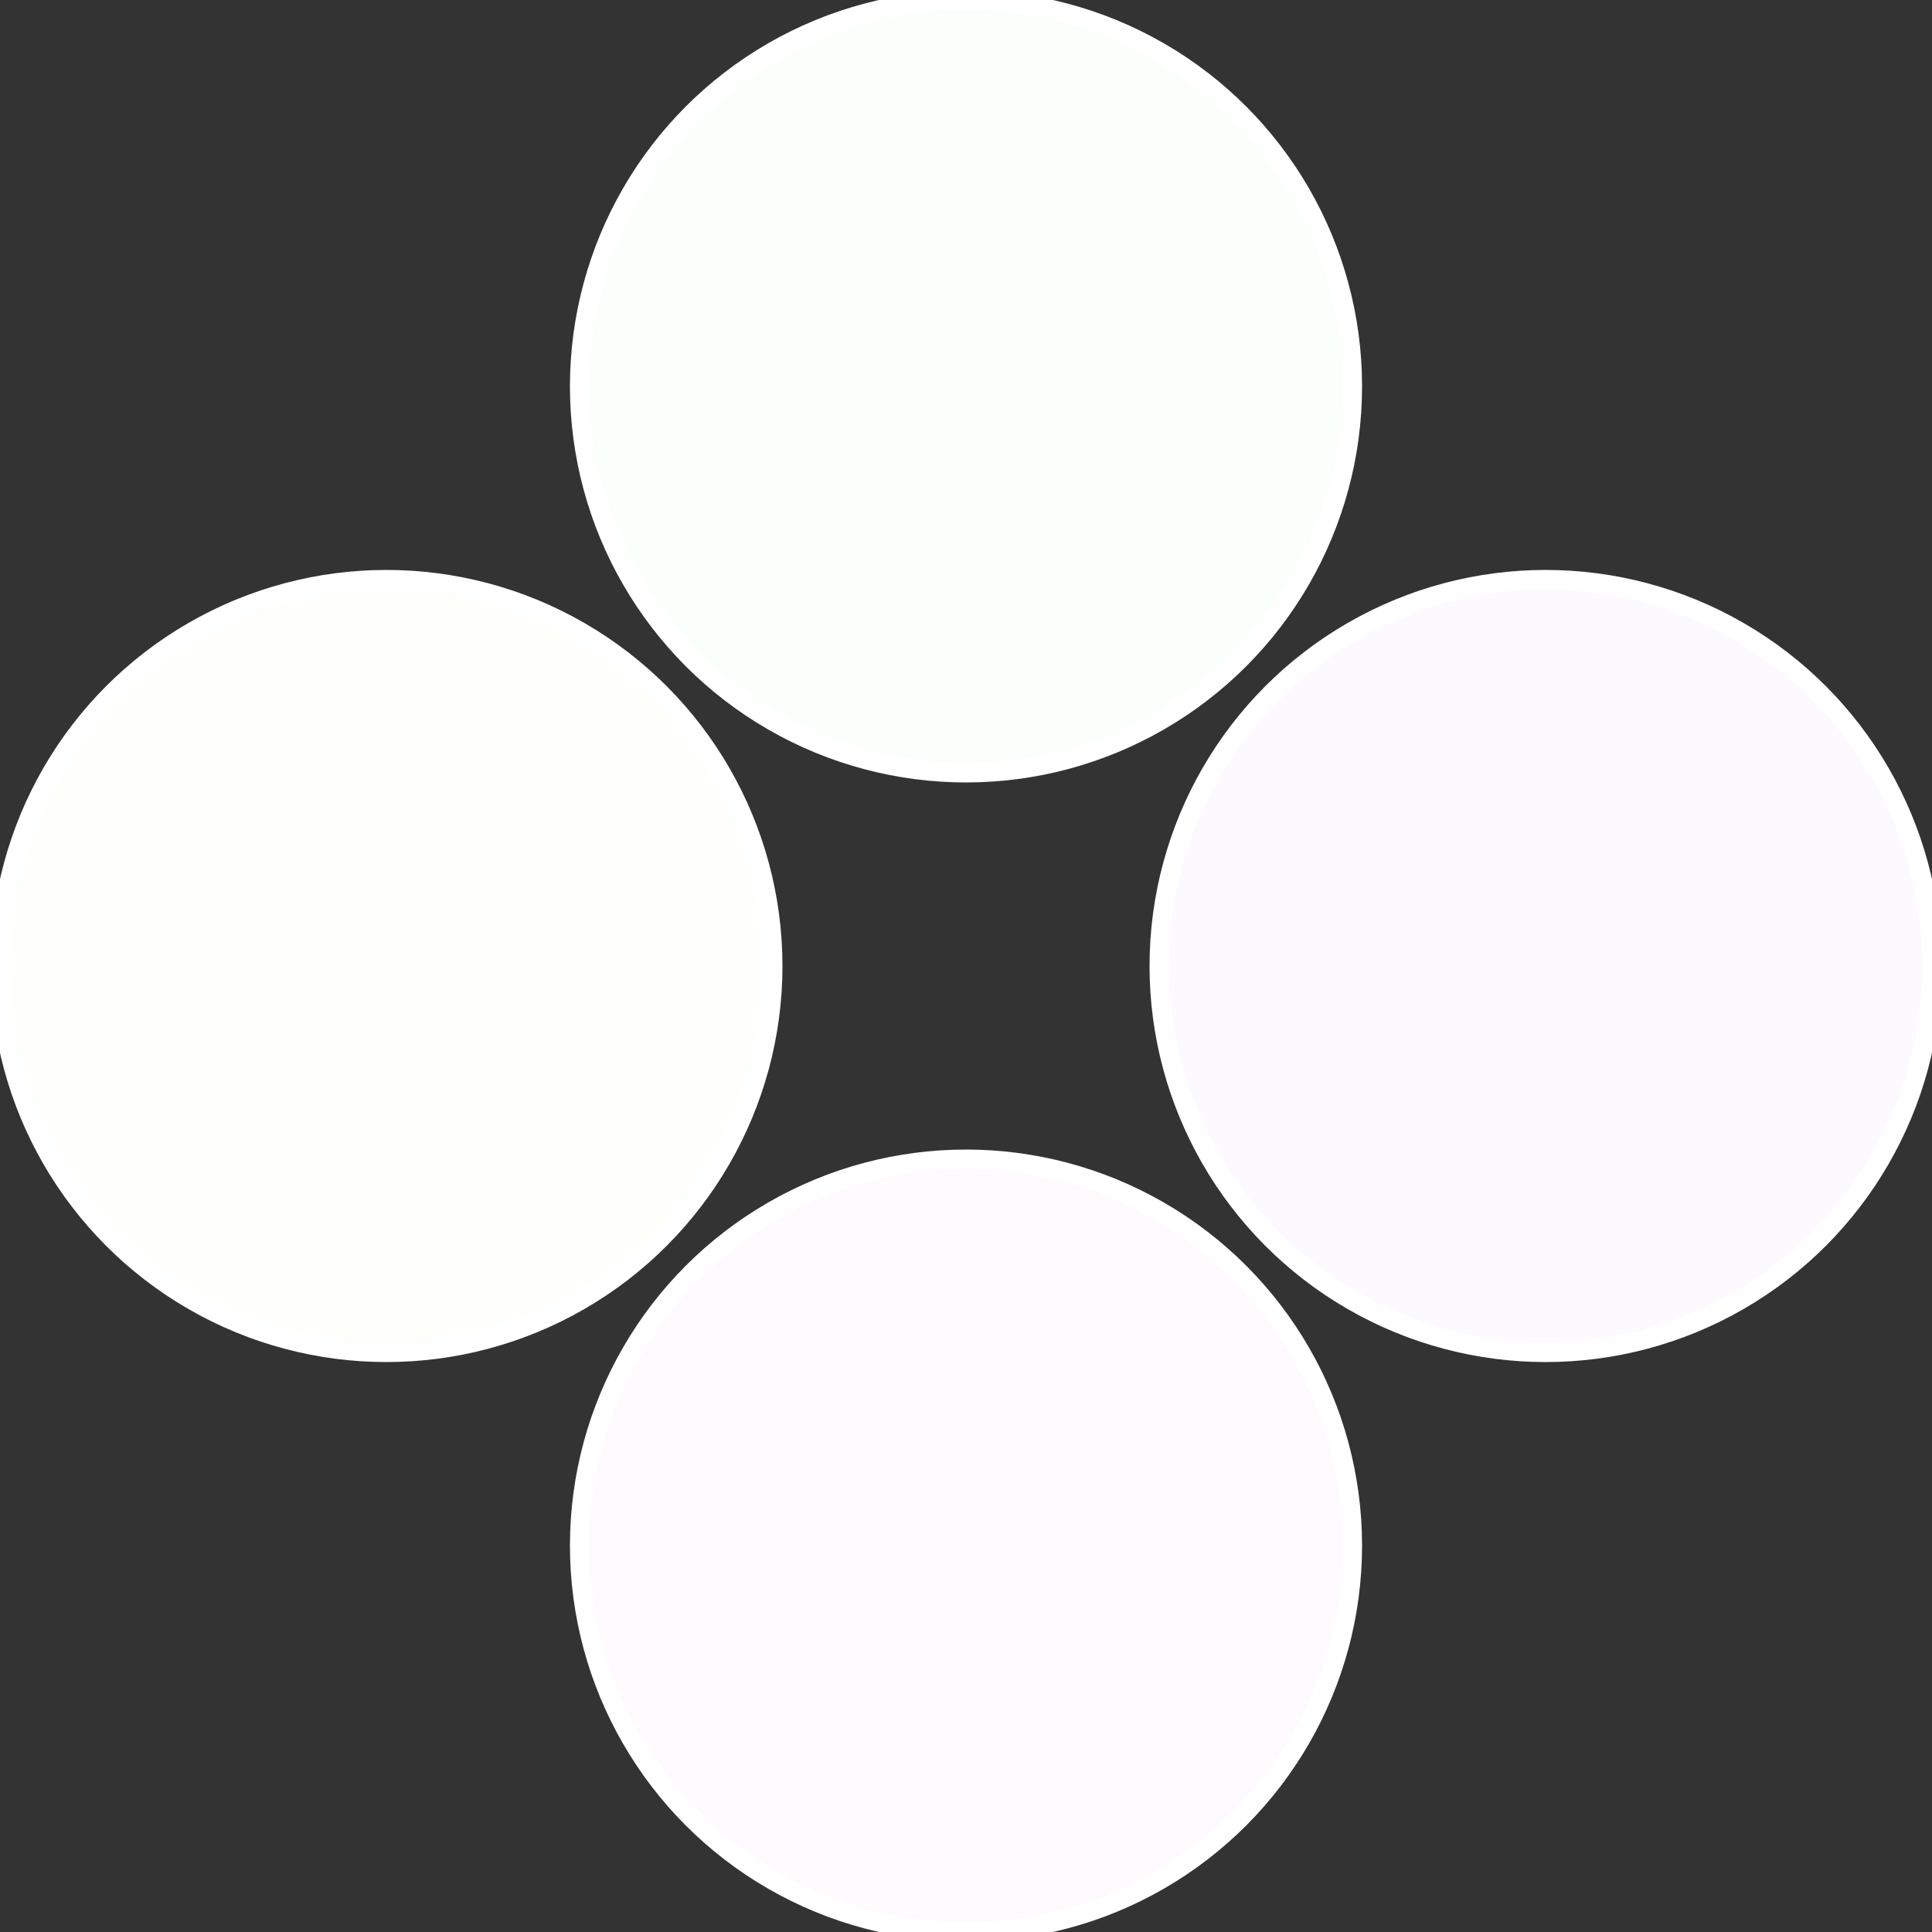 <?xml version="1.0" standalone="no"?>
<svg width="500" height="500" viewBox="-1 -1 2 2" xmlns="http://www.w3.org/2000/svg">
 
                <rect x="-1" y="-1" width="2" height="2" fill="#333333" stroke="none"/>
 
                <circle cx="0.6" cy="0" r="0.4" fill="#fcfaff" stroke="#fff" stroke-width="1%" />
             
                <circle cx="3.6739403974421E-17" cy="0.6" r="0.4" fill="#fffafd" stroke="#fff" stroke-width="1%" />
             
                <circle cx="-0.6" cy="7.3478807948841E-17" r="0.4" fill="#fdfffa" stroke="#fff" stroke-width="1%" />
             
                <circle cx="-1.1021821192326E-16" cy="-0.6" r="0.4" fill="#fafffc" stroke="#fff" stroke-width="1%" />
            </svg>

